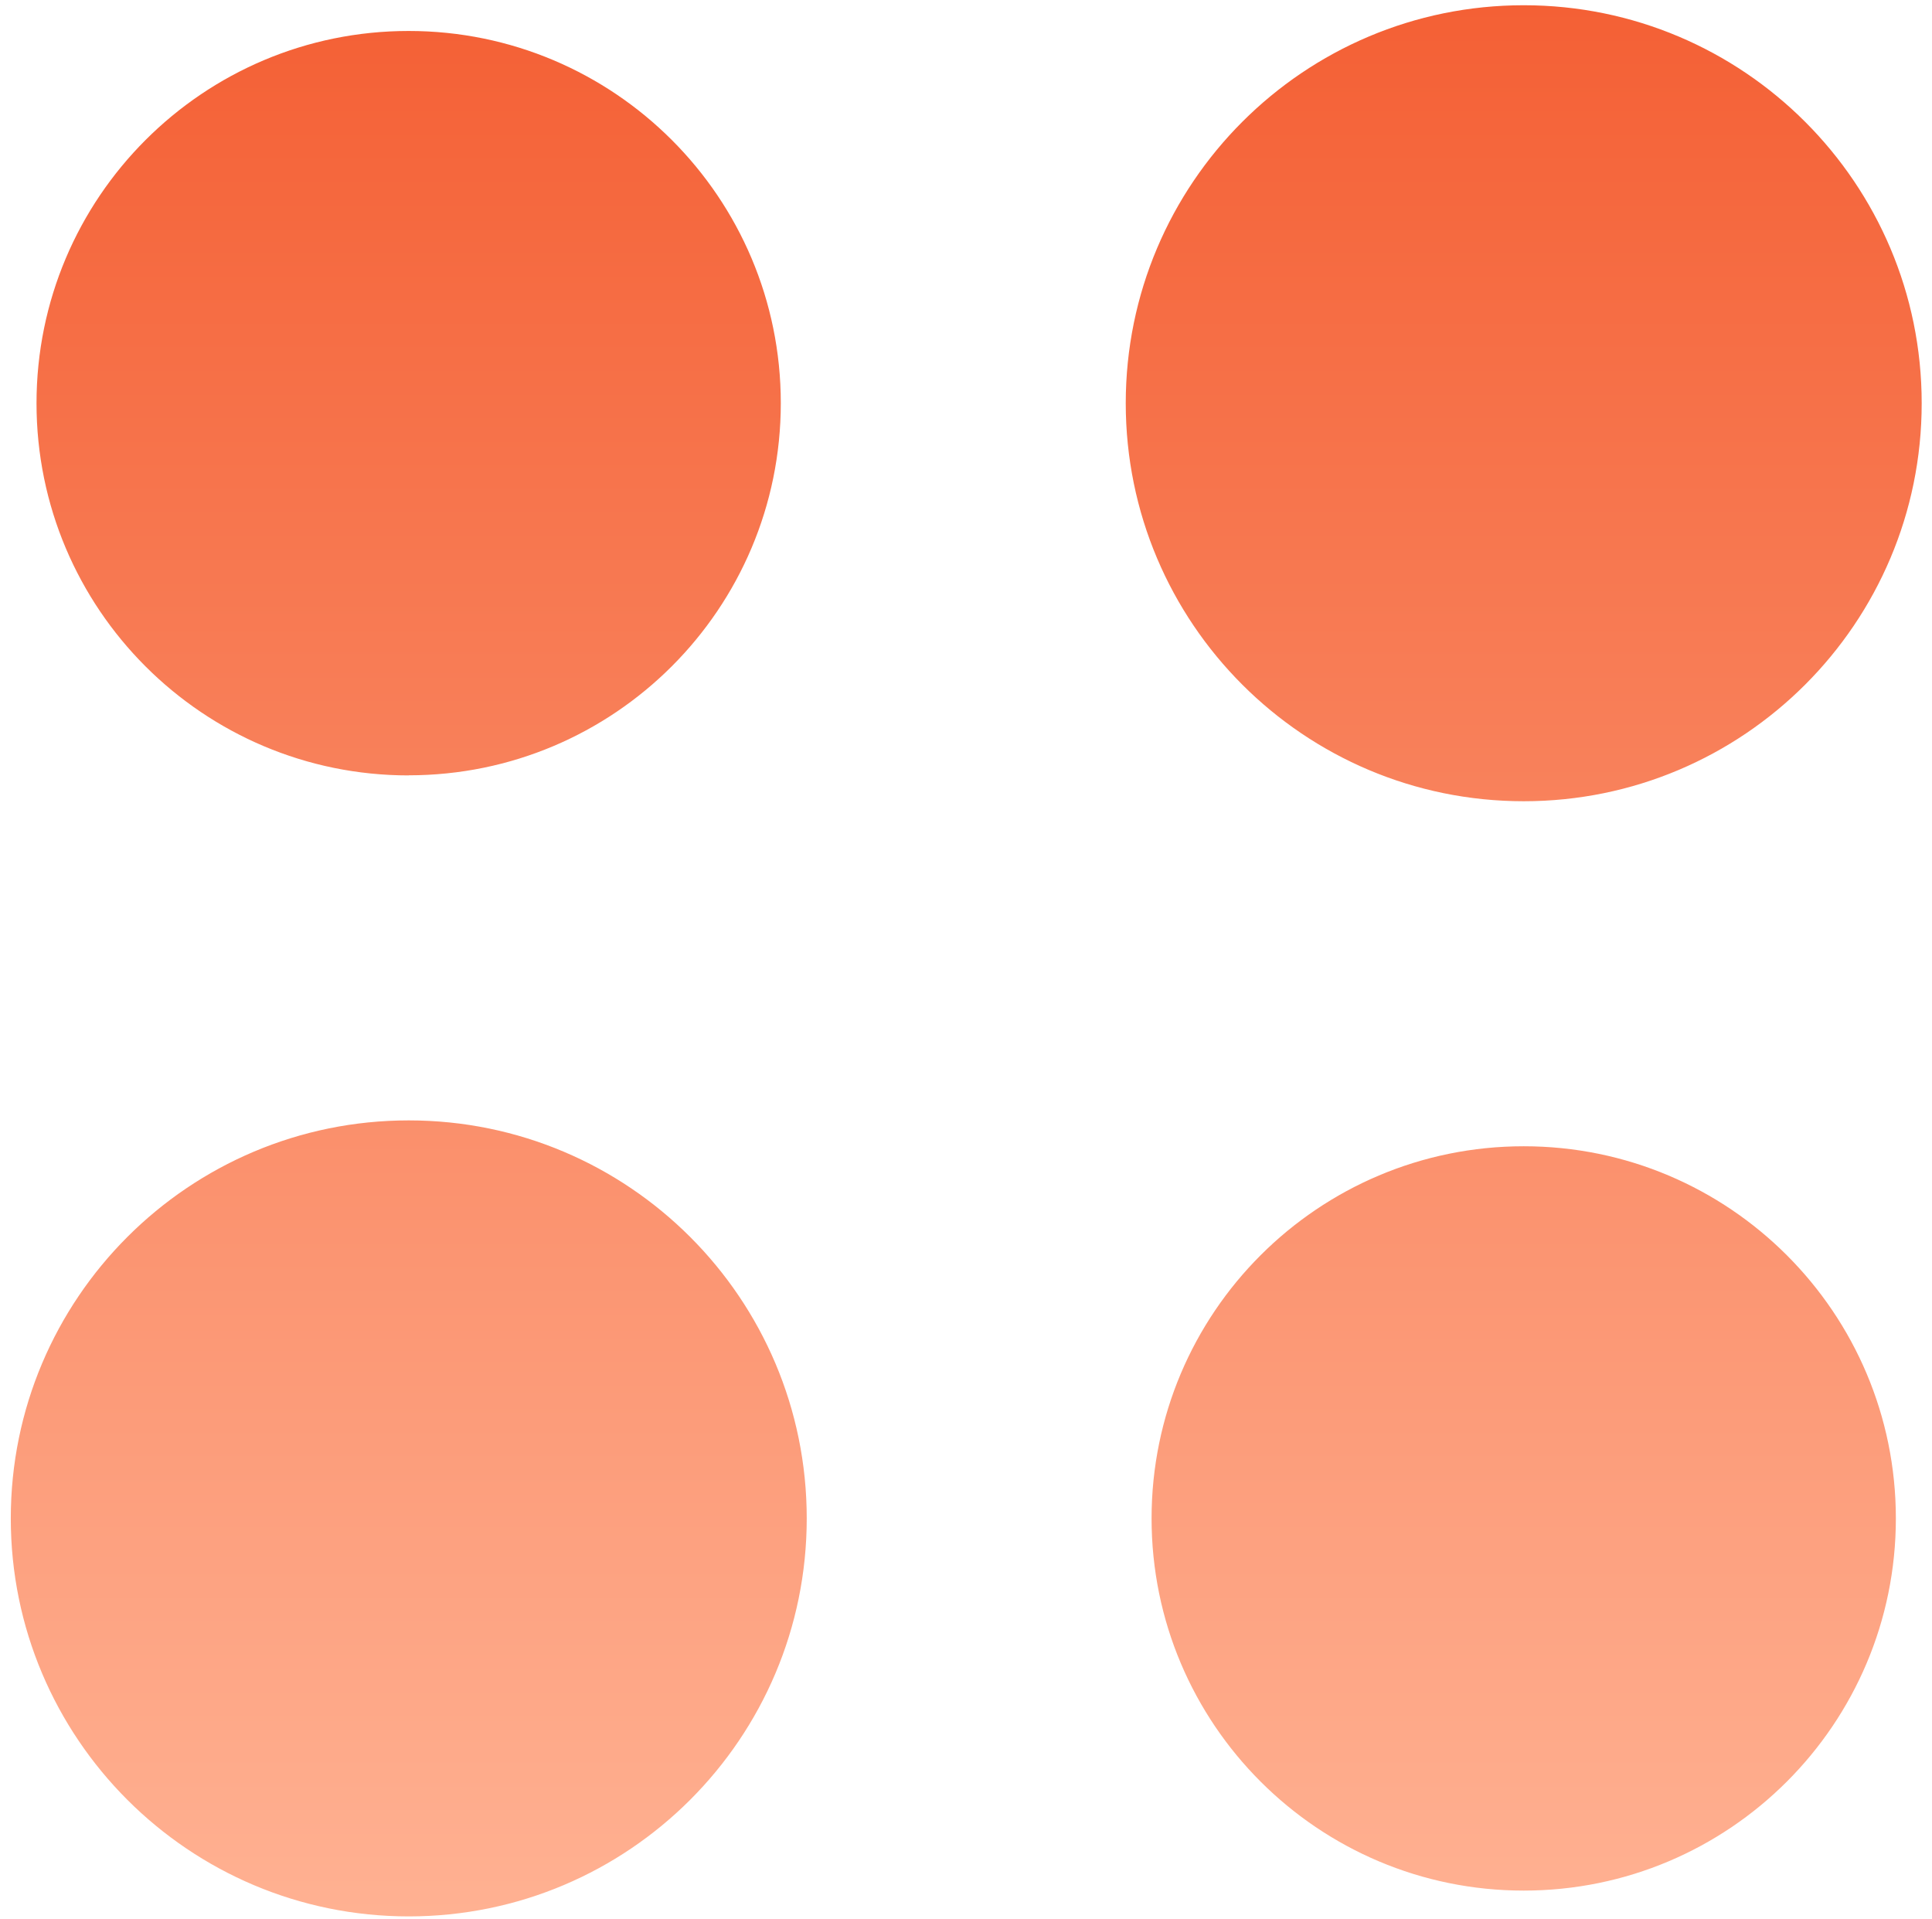 <svg width="149" height="148" viewBox="0 0 149 148" fill="none" xmlns="http://www.w3.org/2000/svg">
<path fill-rule="evenodd" clip-rule="evenodd" d="M148.205 31.097C148.205 48.048 134.464 61.789 117.513 61.789C100.562 61.789 86.82 48.048 86.82 31.097C86.82 14.146 100.562 0.404 117.513 0.404C134.464 0.404 148.205 14.146 148.205 31.097ZM88.812 117.096C88.812 132.947 101.662 145.796 117.513 145.796C133.364 145.796 146.213 132.947 146.213 117.096C146.213 101.245 133.364 88.396 117.513 88.396C101.662 88.396 88.812 101.245 88.812 117.096ZM31.517 59.797C15.666 59.797 2.816 46.948 2.816 31.097C2.816 15.246 15.666 2.388 31.517 2.388C47.367 2.388 60.217 15.238 60.217 31.088C60.217 46.939 47.367 59.789 31.517 59.789V59.797ZM62.217 117.093C62.217 134.044 48.475 147.786 31.524 147.786C14.573 147.786 0.832 134.044 0.832 117.093C0.832 100.142 14.573 86.401 31.524 86.401C48.475 86.401 62.217 100.142 62.217 117.093Z" fill="url(#paint0_linear_1276_15578)"/>
<defs>
<linearGradient id="paint0_linear_1276_15578" x1="74.519" y1="0.404" x2="74.519" y2="147.786" gradientUnits="userSpaceOnUse">
<stop stop-color="#F46035"/>
<stop offset="1" stop-color="#FFB192"/>
</linearGradient>
</defs>
</svg>

